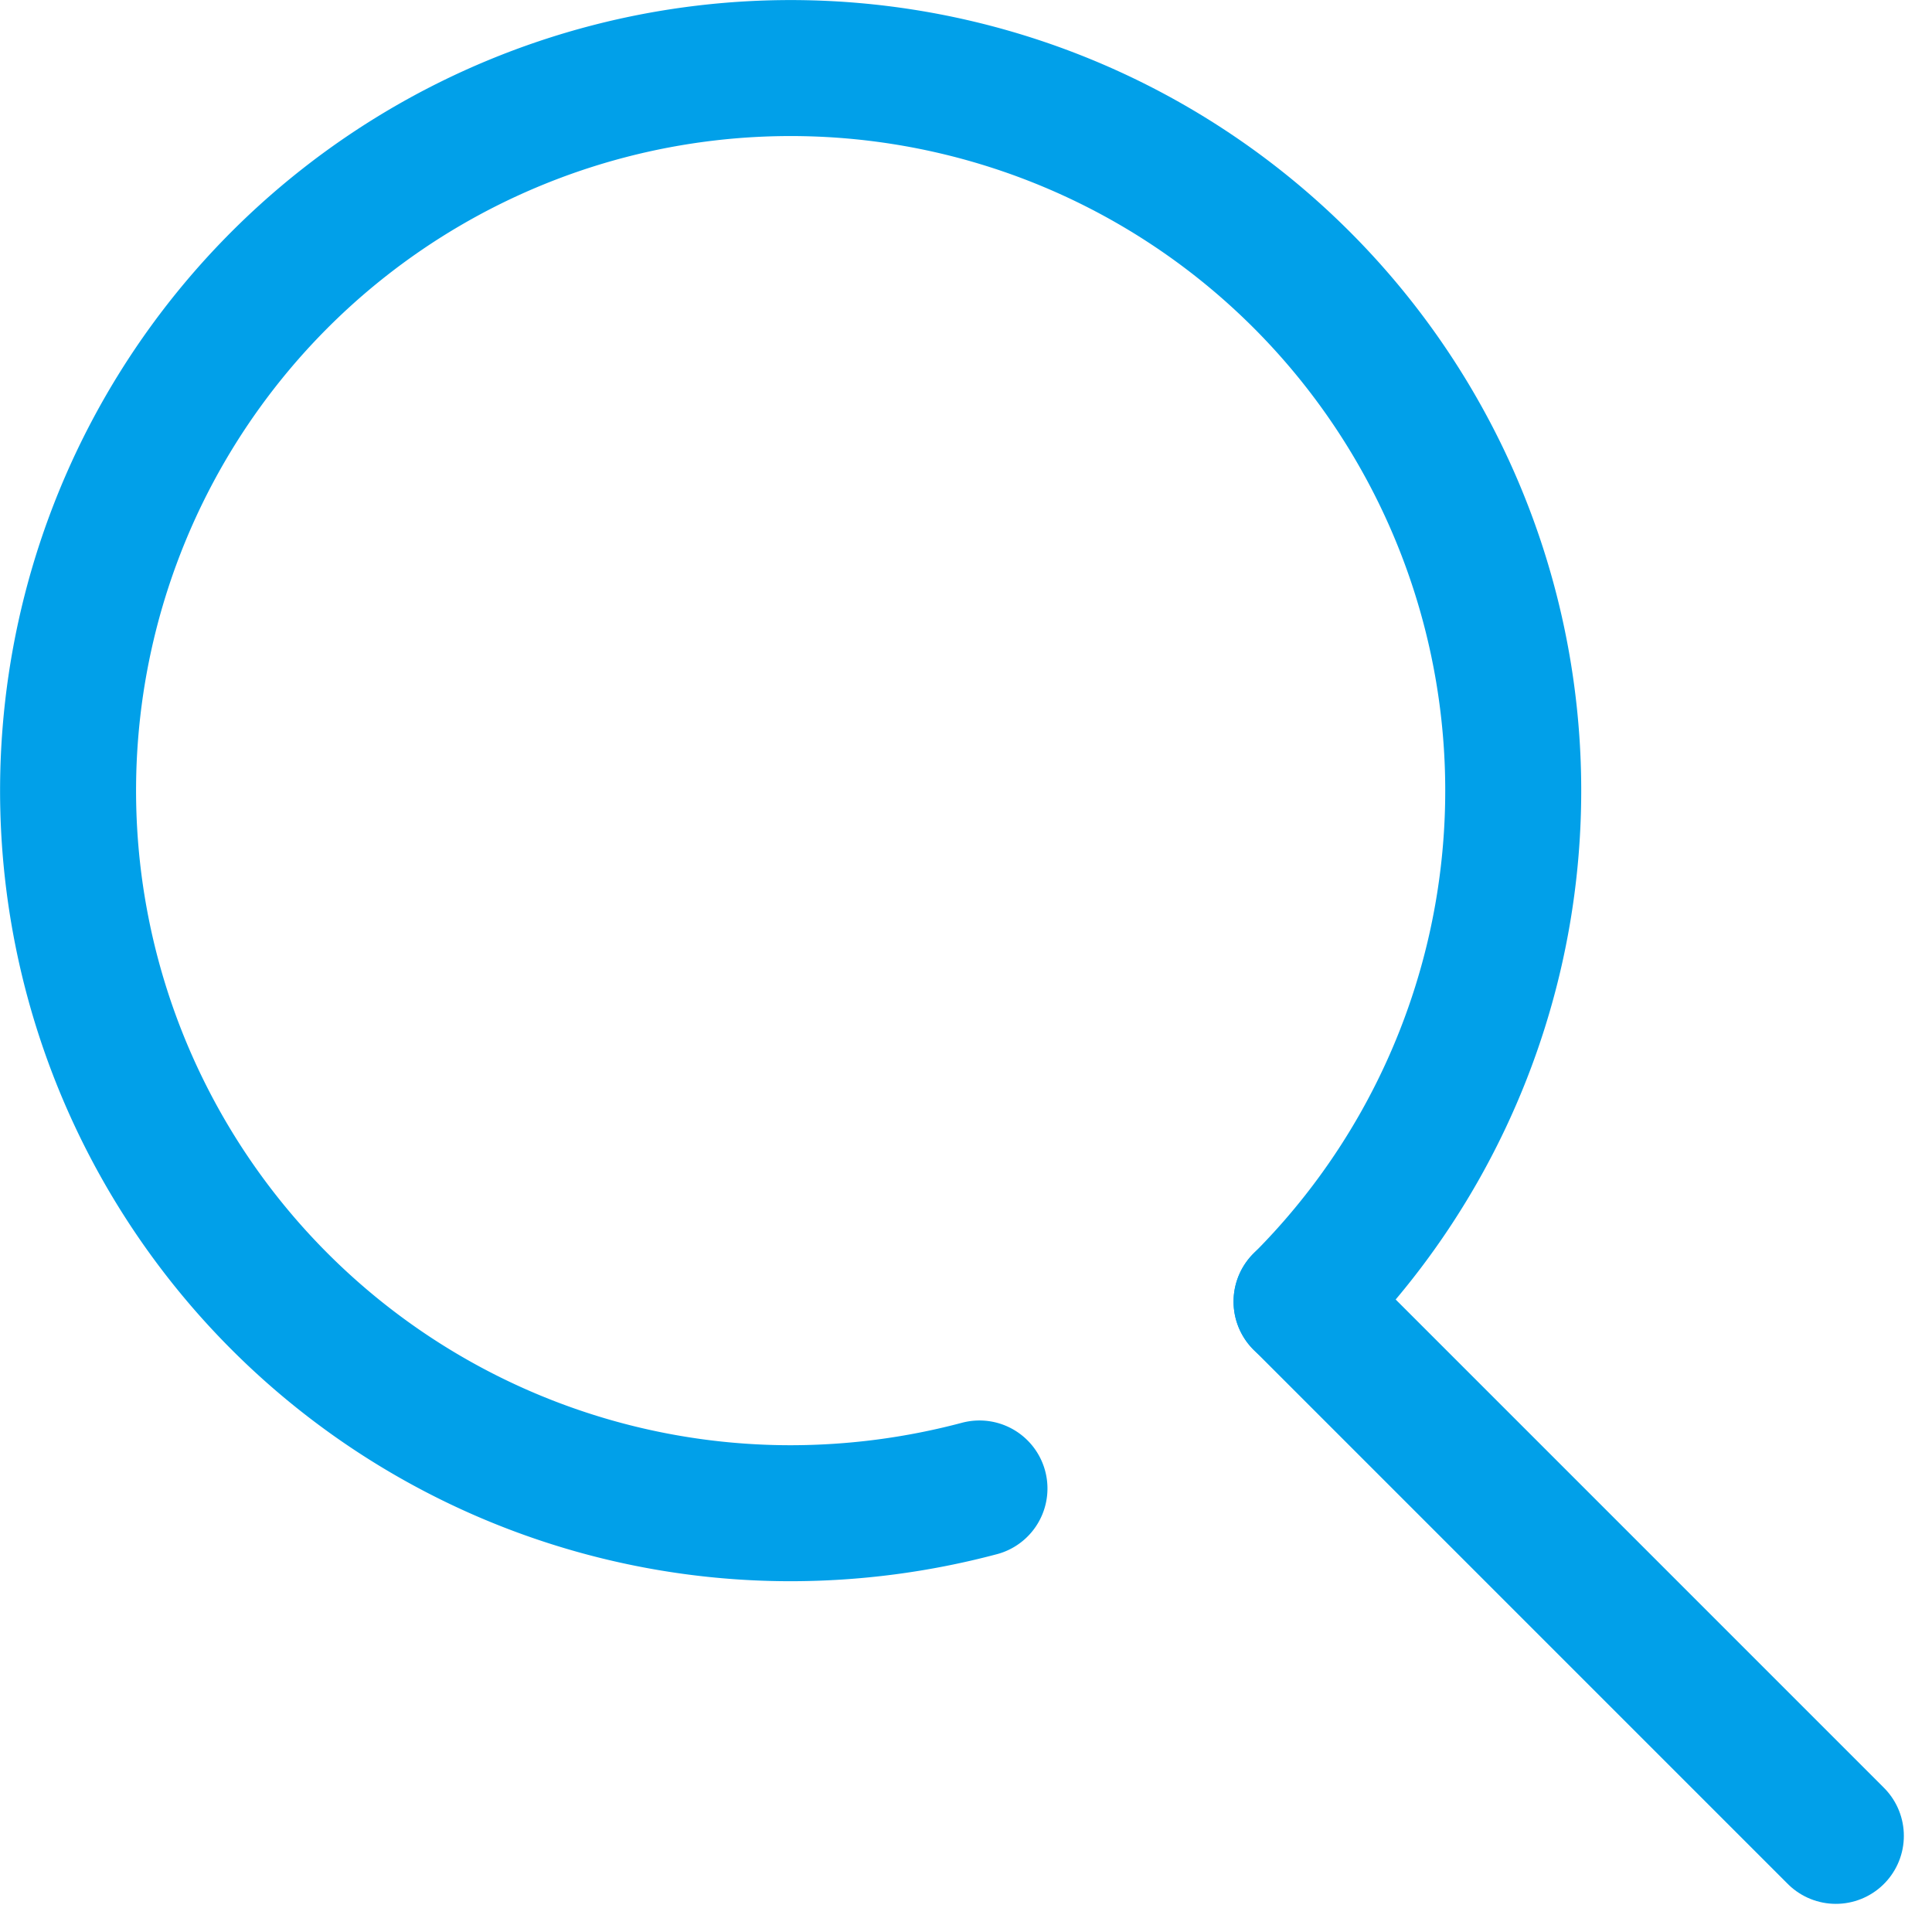 <svg xmlns="http://www.w3.org/2000/svg" width="28.414" height="28.415" viewBox="0 0 28.414 28.415"><g transform="translate(-620.982 -304.982)"><g transform="translate(621.982 305.982)"><path d="M14.405,21.891a10.828,10.828,0,0,1-2.778.364,10.627,10.627,0,1,1,7.515-3.112" transform="translate(-1 -1)" fill="none" stroke="#01a0e9" stroke-linecap="round" stroke-linejoin="round" stroke-width="2"/><line x1="7.858" y1="7.858" transform="translate(18.142 18.142)" fill="none" stroke="#01a0e9" stroke-linecap="round" stroke-linejoin="round" stroke-width="2"/></g></g></svg>